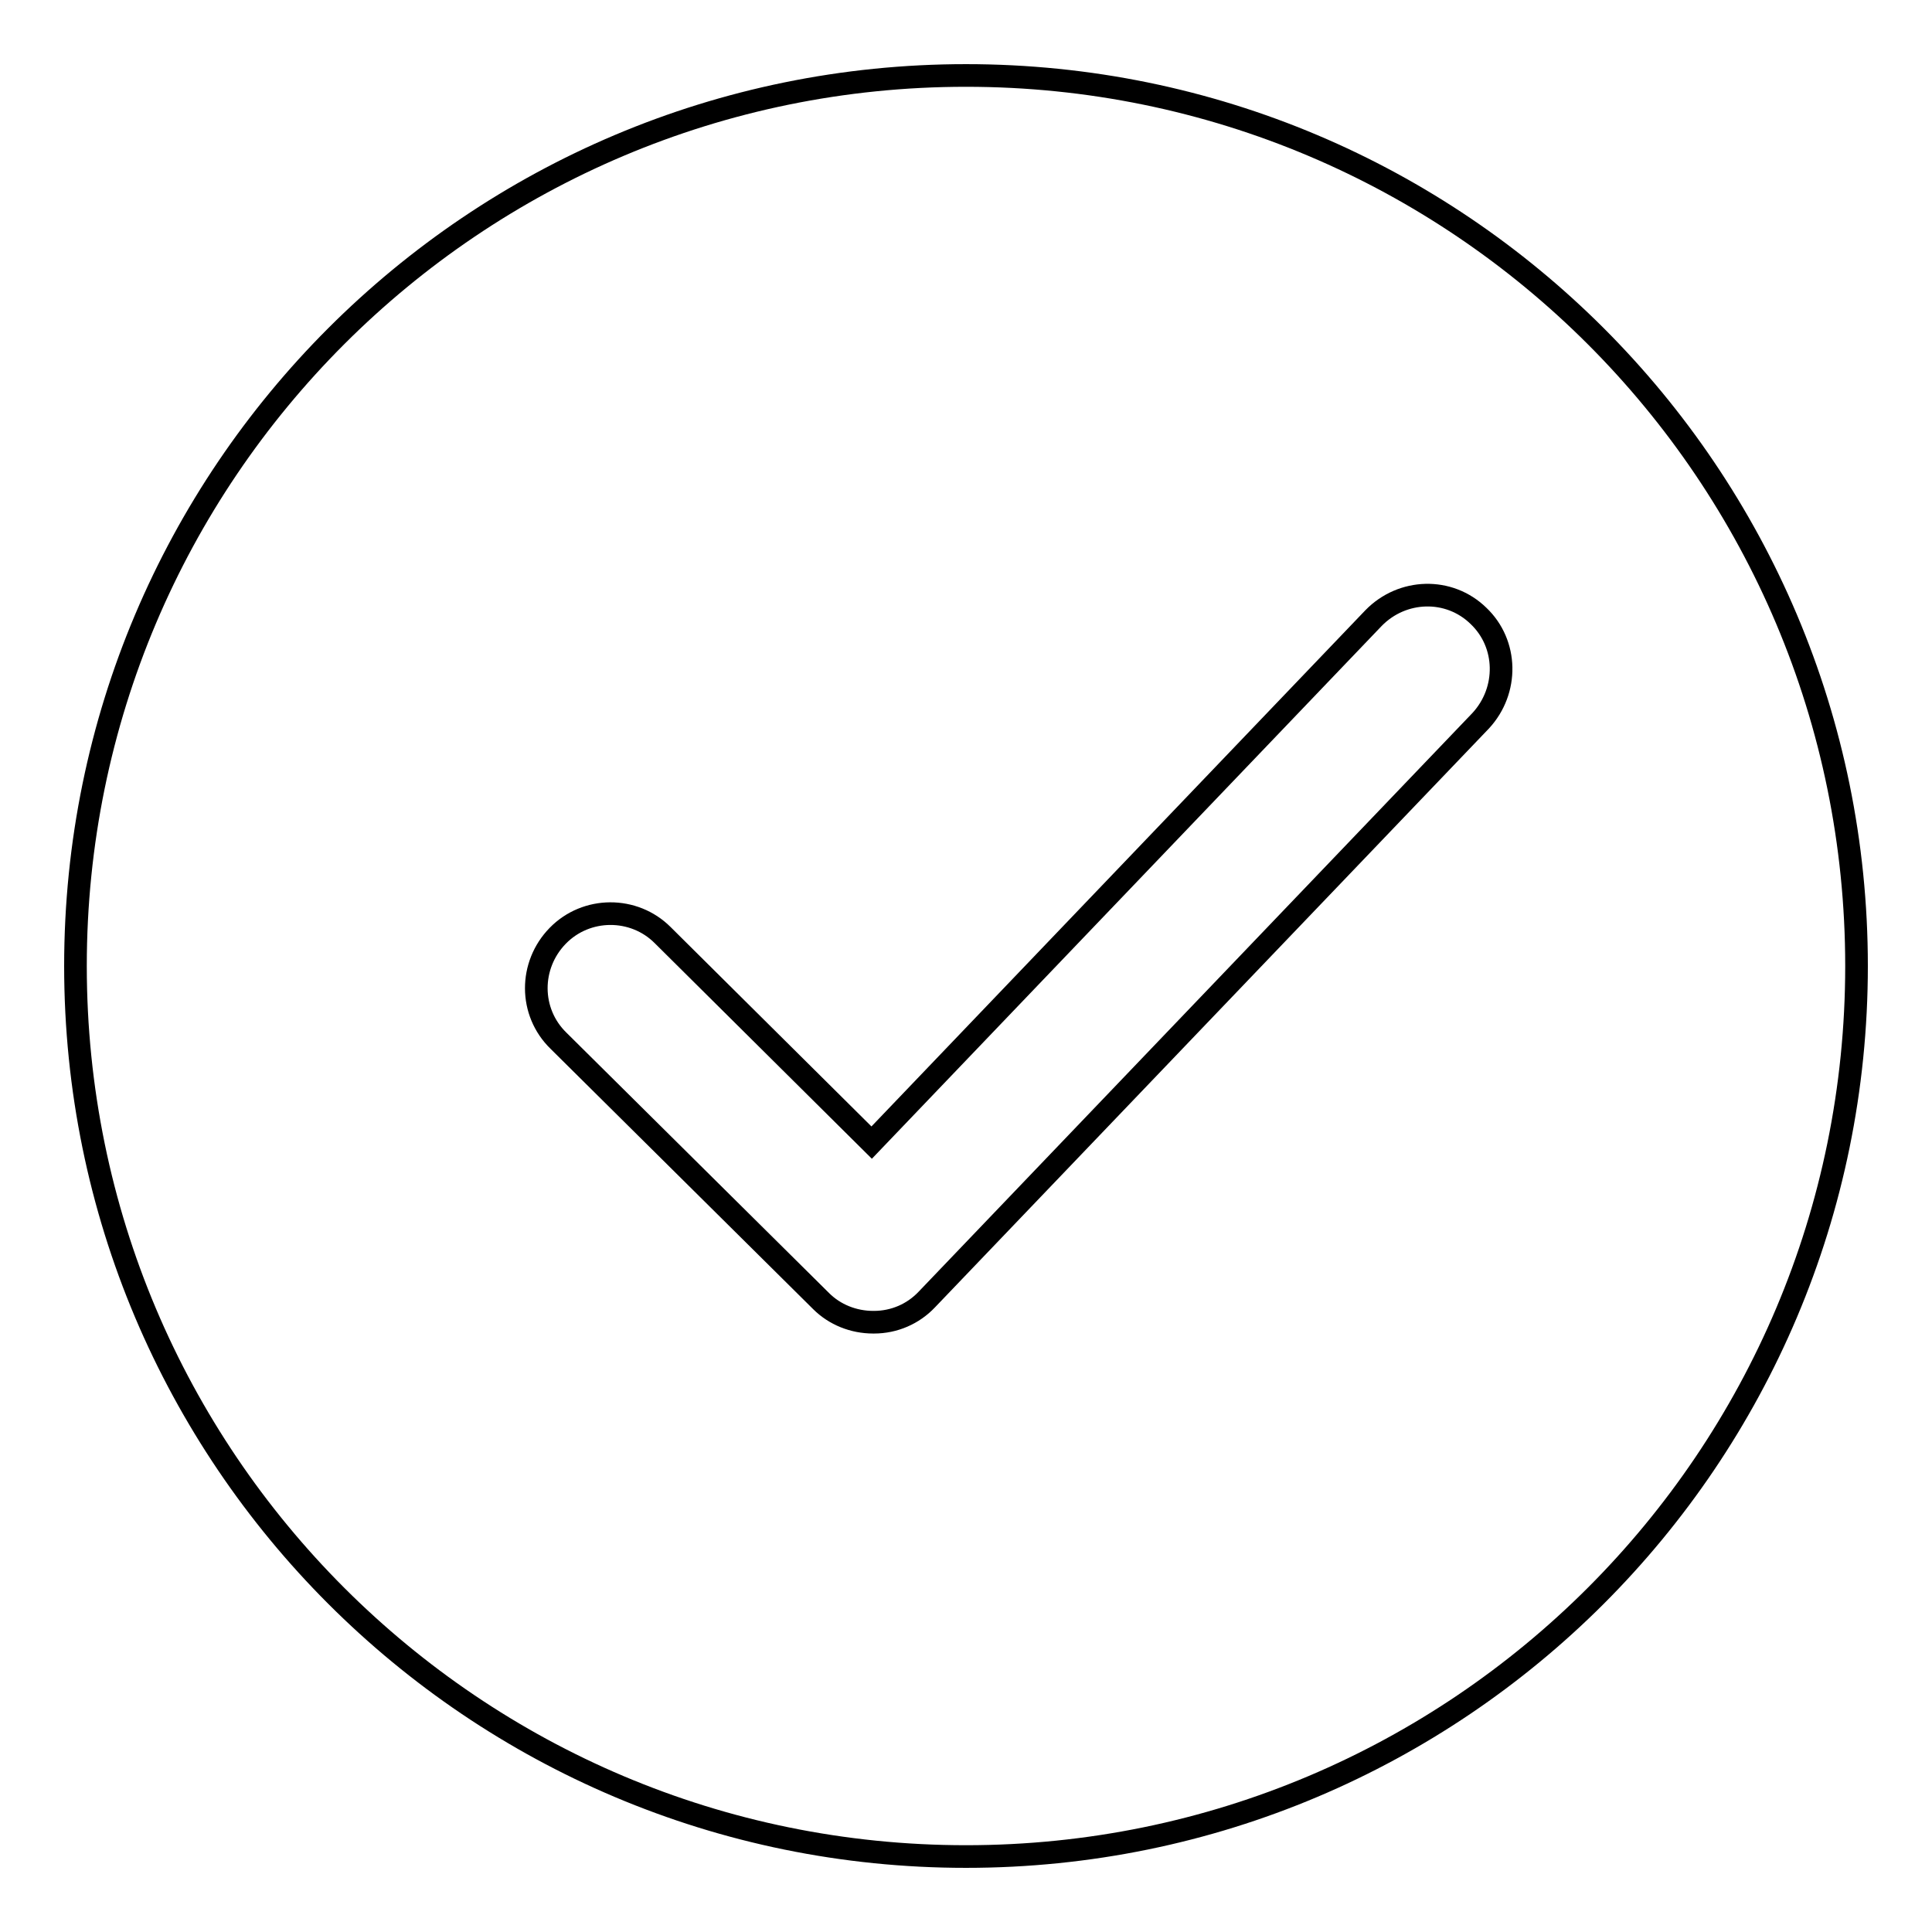 <?xml version="1.0" encoding="utf-8"?>
<!-- Svg Vector Icons : http://www.onlinewebfonts.com/icon -->
<!DOCTYPE svg PUBLIC "-//W3C//DTD SVG 1.1//EN" "http://www.w3.org/Graphics/SVG/1.1/DTD/svg11.dtd">
<svg version="1.1" xmlns="http://www.w3.org/2000/svg" xmlns:xlink="http://www.w3.org/1999/xlink" x="0px" y="0px" viewBox="0 0 256 256" enable-background="new 0 0 256 256" xml:space="preserve">
<g><g><path stroke-width="3" fill-opacity="0" stroke="#000000"  d="M128,10C62.8,10,10,62.8,10,128c0,65.2,52.8,118,118,118c65.2,0,118-52.8,118-118C246,62.8,193.2,10,128,10z M196.2,95.5l-73.4,76.7c-1.8,1.9-4.3,3-7,3c0,0-0.1,0-0.1,0c-2.6,0-5.1-1-6.9-2.8l-34.8-34.5c-3.9-3.8-3.9-10-0.1-13.9c3.8-3.9,10.1-3.9,13.9-0.1l27.7,27.5L182,81.9c3.8-3.9,10-4.1,13.9-0.3C199.8,85.3,199.9,91.5,196.2,95.5z"/></g></g>
</svg>